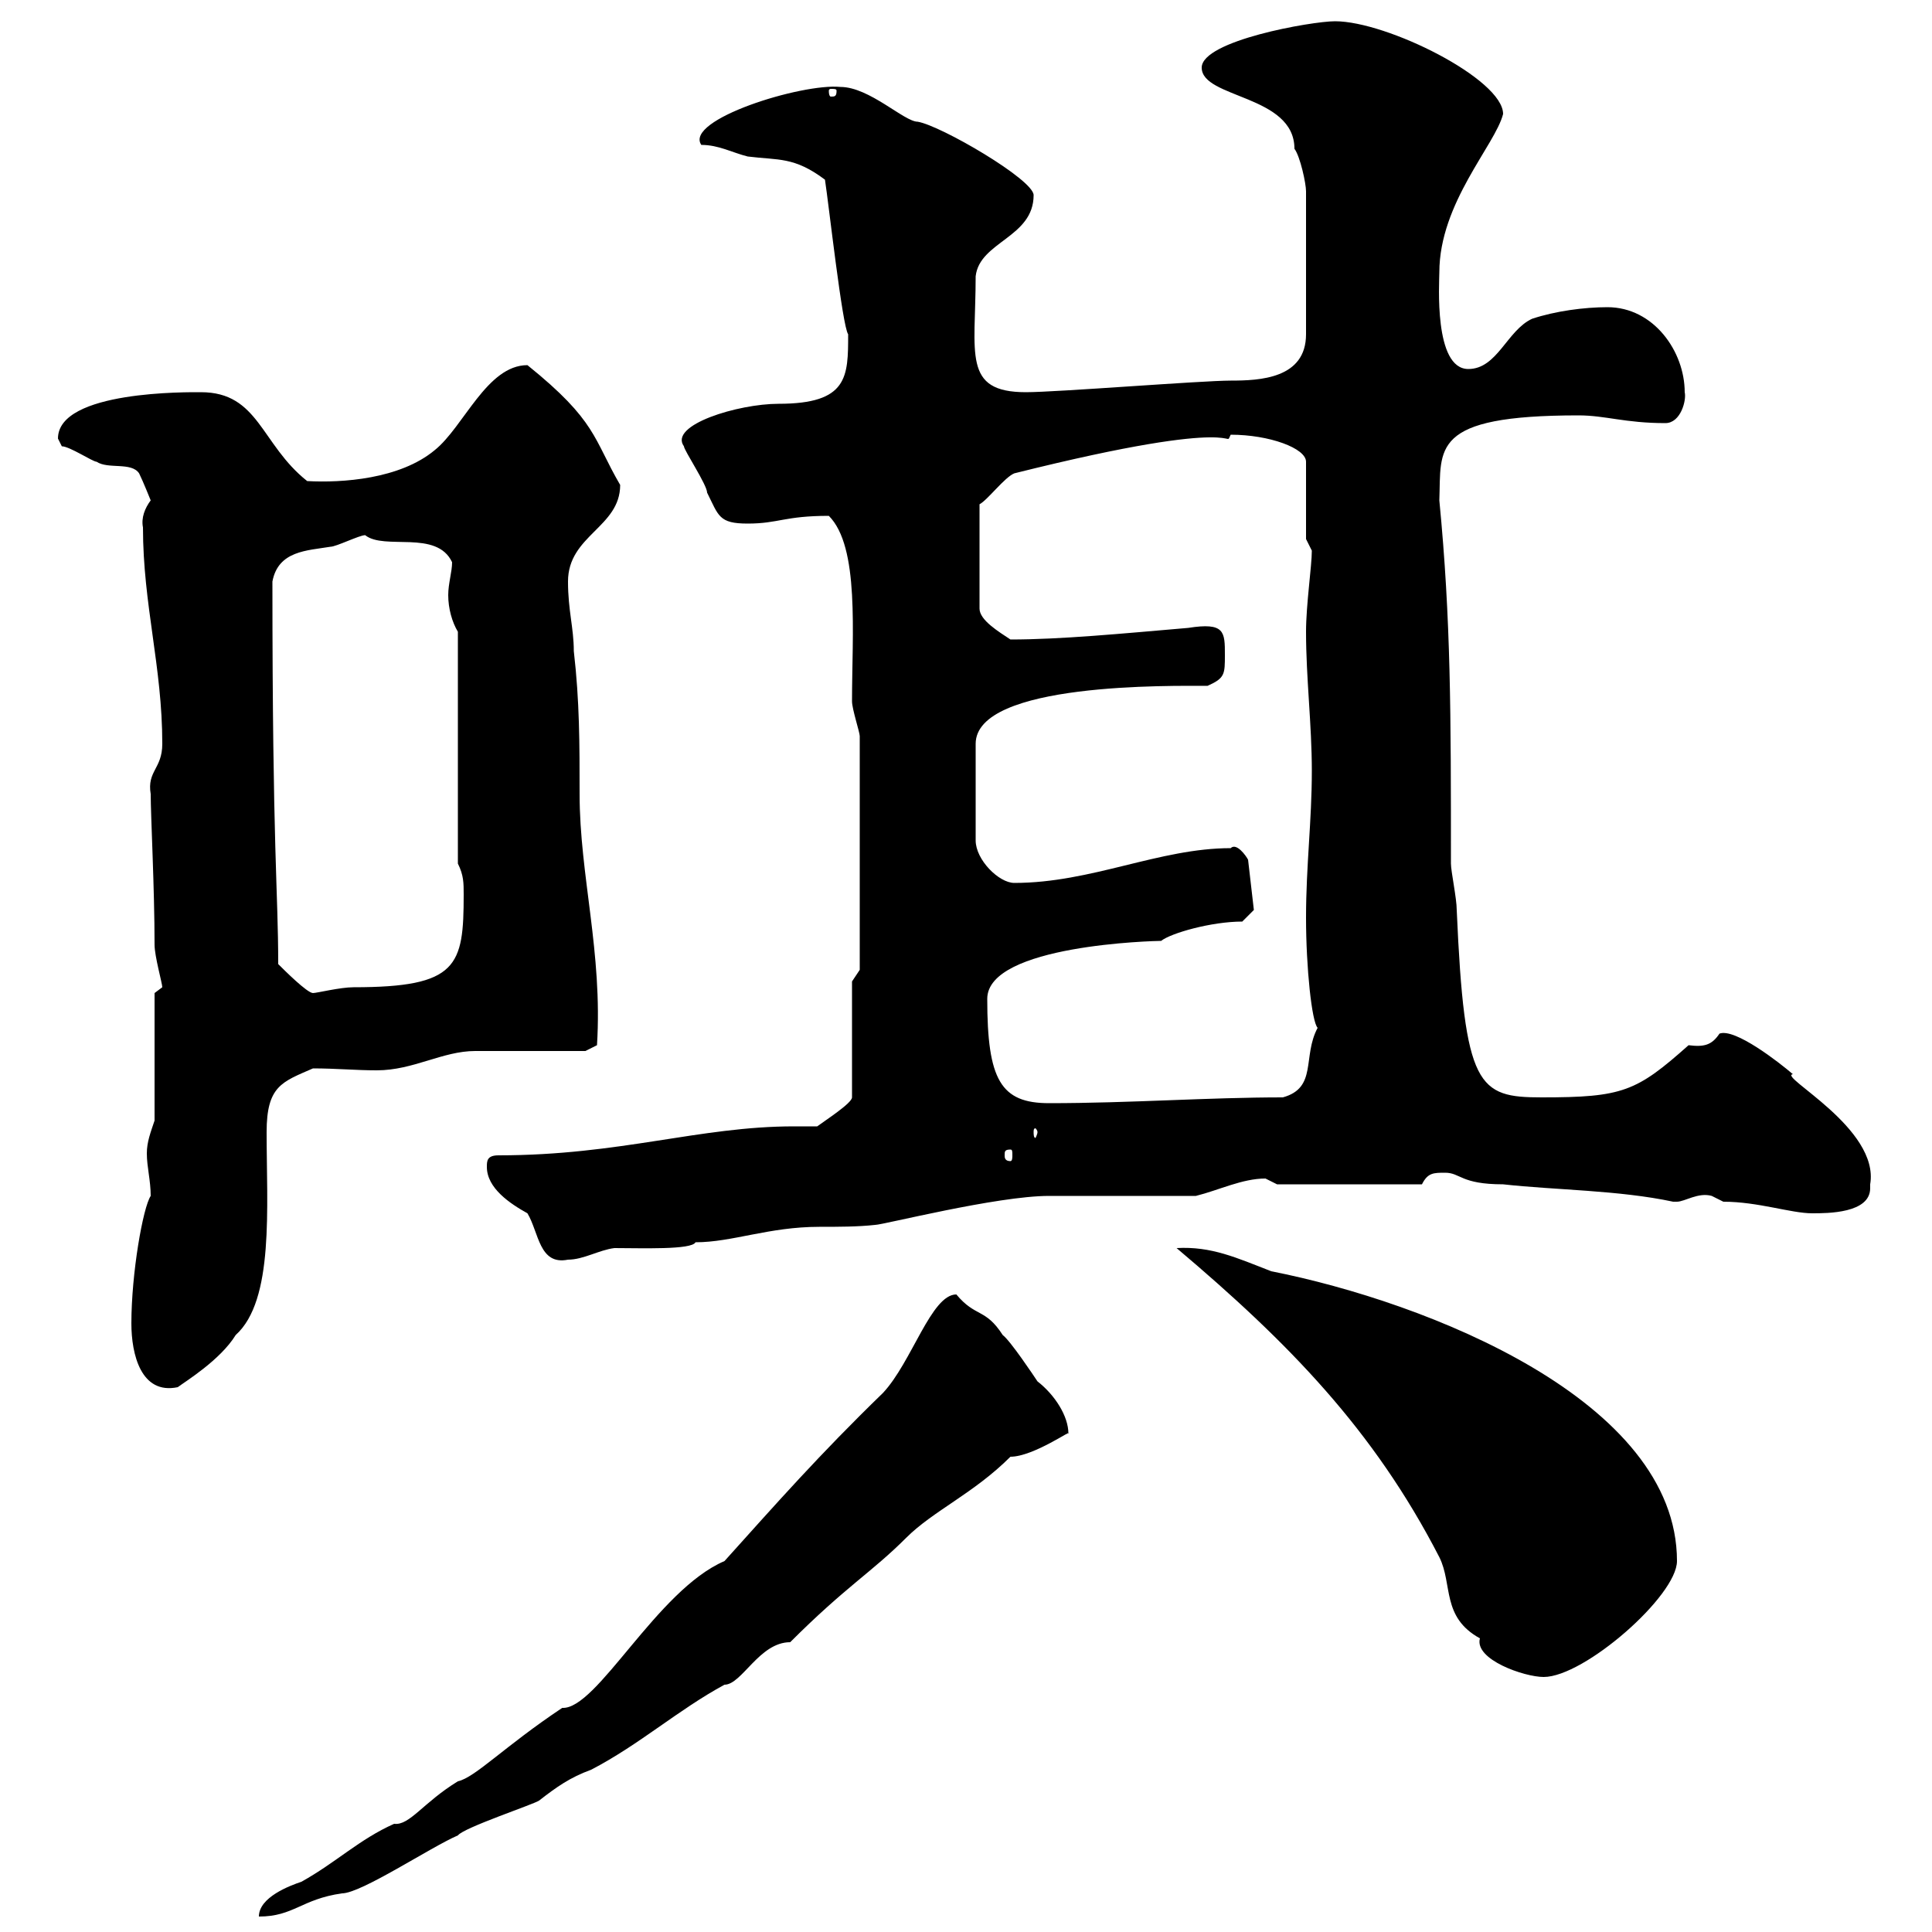 <svg xmlns="http://www.w3.org/2000/svg" xmlns:xlink="http://www.w3.org/1999/xlink" width="300" height="300"><path d="M112.50 242.40C102 246.90 92.70 265.50 87.30 265.20C78.30 271.20 73.80 276 71.10 276.60C65.70 279.90 63.60 283.50 61.20 283.20C55.80 285.60 52.20 289.20 46.80 292.20C45 292.80 40.20 294.60 40.20 297.60C45.60 297.60 46.80 294.90 53.10 294C56.10 294 66.90 286.80 71.10 285C72 283.80 82.80 280.20 83.70 279.60C86.40 277.50 88.50 276 91.80 274.80C99.30 270.90 105.30 265.50 112.50 261.60C115.20 261.60 117.90 255 122.70 255C131.40 246.30 135.30 244.20 140.70 238.80C144.90 234.60 151.20 231.90 156.90 226.20C160.50 226.20 166.80 221.70 165.90 222.60C165.90 219.90 163.80 216.60 161.10 214.50C160.50 213.60 156.90 208.20 155.70 207.30C153 203.10 151.50 204.60 148.50 201C144.60 201 141.60 211.50 137.10 216.30C127.20 225.90 120.60 233.40 112.50 242.40ZM182.70 193.80C200.10 208.50 213.30 222 223.50 241.80C225.60 246 223.80 251.10 229.80 254.40C228.90 257.70 236.70 260.40 239.70 260.40C246 260.40 260.40 247.80 260.40 242.40C260.40 217.50 221.70 202.20 197.40 197.40C192 195.30 188.10 193.50 182.70 193.80ZM20.40 205.50C20.40 210.30 21.90 216.60 27.60 215.40C28.80 214.50 34.20 211.20 36.60 207.30C42.60 201.90 41.40 187.50 41.40 175.80C41.40 168.60 43.80 168 48.60 165.90C52.20 165.90 55.20 166.20 58.50 166.20C64.20 166.20 68.70 163.20 73.80 163.20C76.50 163.20 88.20 163.20 90.90 163.20L92.70 162.30C93.60 147.90 90 135.90 90 123.30C90 115.50 90 108.90 89.10 101.10C89.10 97.50 88.20 94.80 88.20 90.30C88.20 83.10 96.30 81.90 96.30 75.30C92.10 68.10 92.70 65.40 81.90 56.70C75.60 56.70 72 66.30 67.50 69.90C62.10 74.40 53.10 75 47.70 74.70C40.50 69 40.20 60.90 31.20 60.90C29.40 60.90 9 60.60 9 68.10C9 68.10 9.60 69.30 9.60 69.30C10.80 69.30 14.40 71.70 15 71.70C16.80 72.90 20.40 71.70 21.60 73.50C22.20 74.70 23.40 77.70 23.40 77.70C22.50 78.90 21.90 80.40 22.20 81.90C22.20 93.90 25.20 103.50 25.20 115.50C25.20 119.40 22.80 119.70 23.40 123.30C23.40 126.60 24 138 24 146.70C24 148.50 25.20 152.70 25.20 153.30C25.20 153.30 24 154.20 24 154.20L24 174C23.40 175.80 22.80 177.30 22.80 179.10C22.80 181.20 23.40 183.30 23.40 185.70C22.20 187.50 20.40 197.70 20.40 205.50ZM75.60 181.20C75.60 184.50 79.20 186.90 81.90 188.40C83.70 191.40 83.70 196.50 88.20 195.60C90.60 195.60 93 194.10 95.40 193.80C99.60 193.80 107.40 194.10 108 192.90C113.70 192.90 119.40 190.50 127.20 190.50C130.20 190.50 133.20 190.50 135.90 190.20C137.10 190.20 154.80 185.70 162.90 185.70C166.50 185.70 182.10 185.70 185.70 185.70C189.30 184.80 192.90 183 196.50 183C196.50 183 198.30 183.90 198.30 183.90L220.80 183.90C221.70 182.10 222.60 182.10 224.40 182.10C226.80 182.10 226.80 183.90 233.40 183.90C241.50 184.80 251.40 184.80 259.80 186.60C259.80 186.60 259.80 186.60 260.40 186.60C261.60 186.60 263.70 185.10 265.80 185.70C265.80 185.70 267.60 186.60 267.60 186.60C273 186.60 278.10 188.40 281.40 188.40C283.80 188.40 290.40 188.40 290.40 184.50C290.40 184.20 290.40 184.20 290.40 183.90C291.90 175.20 276 167.10 278.40 166.80C276.30 165 269.40 159.60 267 160.50C265.80 162.30 264.60 162.60 262.20 162.30C254.10 169.50 252 170.40 239.40 170.40C229.50 170.40 227.40 168.90 226.20 141.30C226.20 139.50 225.30 135.30 225.30 134.10C225.30 110.70 225.30 96.30 223.50 77.70C223.80 69.60 222 64.50 245.10 64.50C249.30 64.50 252.30 65.70 258.60 65.70C261 65.70 261.90 62.10 261.60 60.90C261.60 54.60 256.80 47.70 249.60 47.70C246 47.70 241.50 48.30 237.90 49.50C234 51.30 232.50 57.30 228 57.30C222.60 57.30 223.50 43.80 223.50 42.30C223.50 31.50 232.20 22.50 233.40 17.70C233.40 12.30 215.40 3.30 207.30 3.30C203.70 3.30 186.60 6.30 186.60 10.50C186.60 15.30 201 14.70 201 23.10C201.90 24.30 202.80 28.50 202.80 29.70L202.80 51.90C202.80 58.80 195.60 59.10 191.10 59.10C186.60 59.10 164.10 60.90 159.30 60.90C149.40 60.90 151.50 54.90 151.50 42.90C152.10 37.50 160.50 36.90 160.50 30.30C160.50 27.90 146.10 19.50 142.50 18.90C140.40 18.90 135 13.50 130.50 13.50C124.50 12.90 106.20 18.60 108.90 22.50C111.60 22.50 113.70 23.70 116.10 24.30C120.90 24.90 123.30 24.30 128.10 27.90C128.70 31.80 130.80 50.70 131.70 51.90C131.70 58.50 131.70 62.70 120.90 62.70C114.60 62.70 103.80 66 106.20 69.30C106.20 69.90 109.80 75.30 109.80 76.50C111.60 80.10 111.60 81.30 116.10 81.30C120.90 81.30 121.80 80.10 128.70 80.10C133.50 84.90 132.30 98.40 132.30 108.90C132.30 110.10 133.50 113.70 133.50 114.30L133.50 150.60L132.30 152.40L132.30 170.40C132.30 171.30 128.10 174 126.90 174.90C126 174.90 124.50 174.90 123.30 174.90C108.60 174.90 96.30 179.40 77.40 179.40C75.60 179.40 75.60 180.30 75.60 181.20ZM156.90 178.50C157.20 178.50 157.20 178.80 157.20 179.40C157.20 179.70 157.20 180.30 156.90 180.30C156 180.30 156 179.70 156 179.40C156 178.80 156 178.50 156.90 178.50ZM161.10 175.80C161.10 176.10 160.80 176.70 160.80 176.70C160.50 176.70 160.50 176.10 160.50 175.80C160.50 175.50 160.50 175.20 160.80 175.20C160.80 175.20 161.10 175.50 161.10 175.80ZM153.30 155.10C153.30 146.70 179.40 146.10 180.30 146.10C181.80 144.90 188.10 143.10 192.90 143.10L194.70 141.30L193.80 133.50C193.50 132.90 192 130.80 191.10 131.70C180 131.70 169.50 137.10 157.50 137.10C155.10 137.10 151.50 133.50 151.50 130.50L151.50 115.50C151.50 105.90 182.10 106.50 187.50 106.50C190.20 105.30 190.20 104.70 190.20 101.70C190.20 98.10 190.20 96.60 184.50 97.50C174 98.40 164.70 99.30 156.90 99.30C155.10 98.10 152.10 96.30 152.10 94.50L152.10 78.30C153.30 77.70 156 74.10 157.50 73.50C194.70 64.20 189.90 69.90 191.10 67.50C197.10 67.50 202.80 69.60 202.80 71.70L202.80 83.70C202.80 83.70 203.70 85.50 203.70 85.50C203.70 87.90 202.80 93.90 202.80 98.10C202.80 105.30 203.70 112.50 203.70 119.70C203.70 127.50 202.80 134.40 202.80 142.50C202.80 150.30 203.70 158.70 204.60 159.60C202.20 164.10 204.60 168.90 199.20 170.40C187.50 170.40 175.50 171.30 162.90 171.30C155.40 171.30 153.30 167.70 153.30 155.10ZM43.20 149.70C43.20 138.30 42.30 132.30 42.30 90.30C43.20 85.50 47.70 85.50 51.30 84.90C52.20 84.90 55.80 83.10 56.70 83.10C59.70 85.50 67.80 82.20 70.20 87.30C70.20 88.80 69.60 90.60 69.60 92.40C69.60 94.50 70.20 96.60 71.10 98.10L71.10 134.10C72 135.90 72 137.10 72 138.90C72 150 71.10 153.30 54.90 153.30C52.80 153.30 49.20 154.20 48.60 154.20C47.70 154.20 44.10 150.60 43.20 149.70ZM129.90 14.10C129.90 15 129.60 15 129 15C129 15 128.70 15 128.70 14.10C128.70 13.80 129 13.80 129 13.80C129.60 13.80 129.90 13.80 129.90 14.10Z"/></svg>